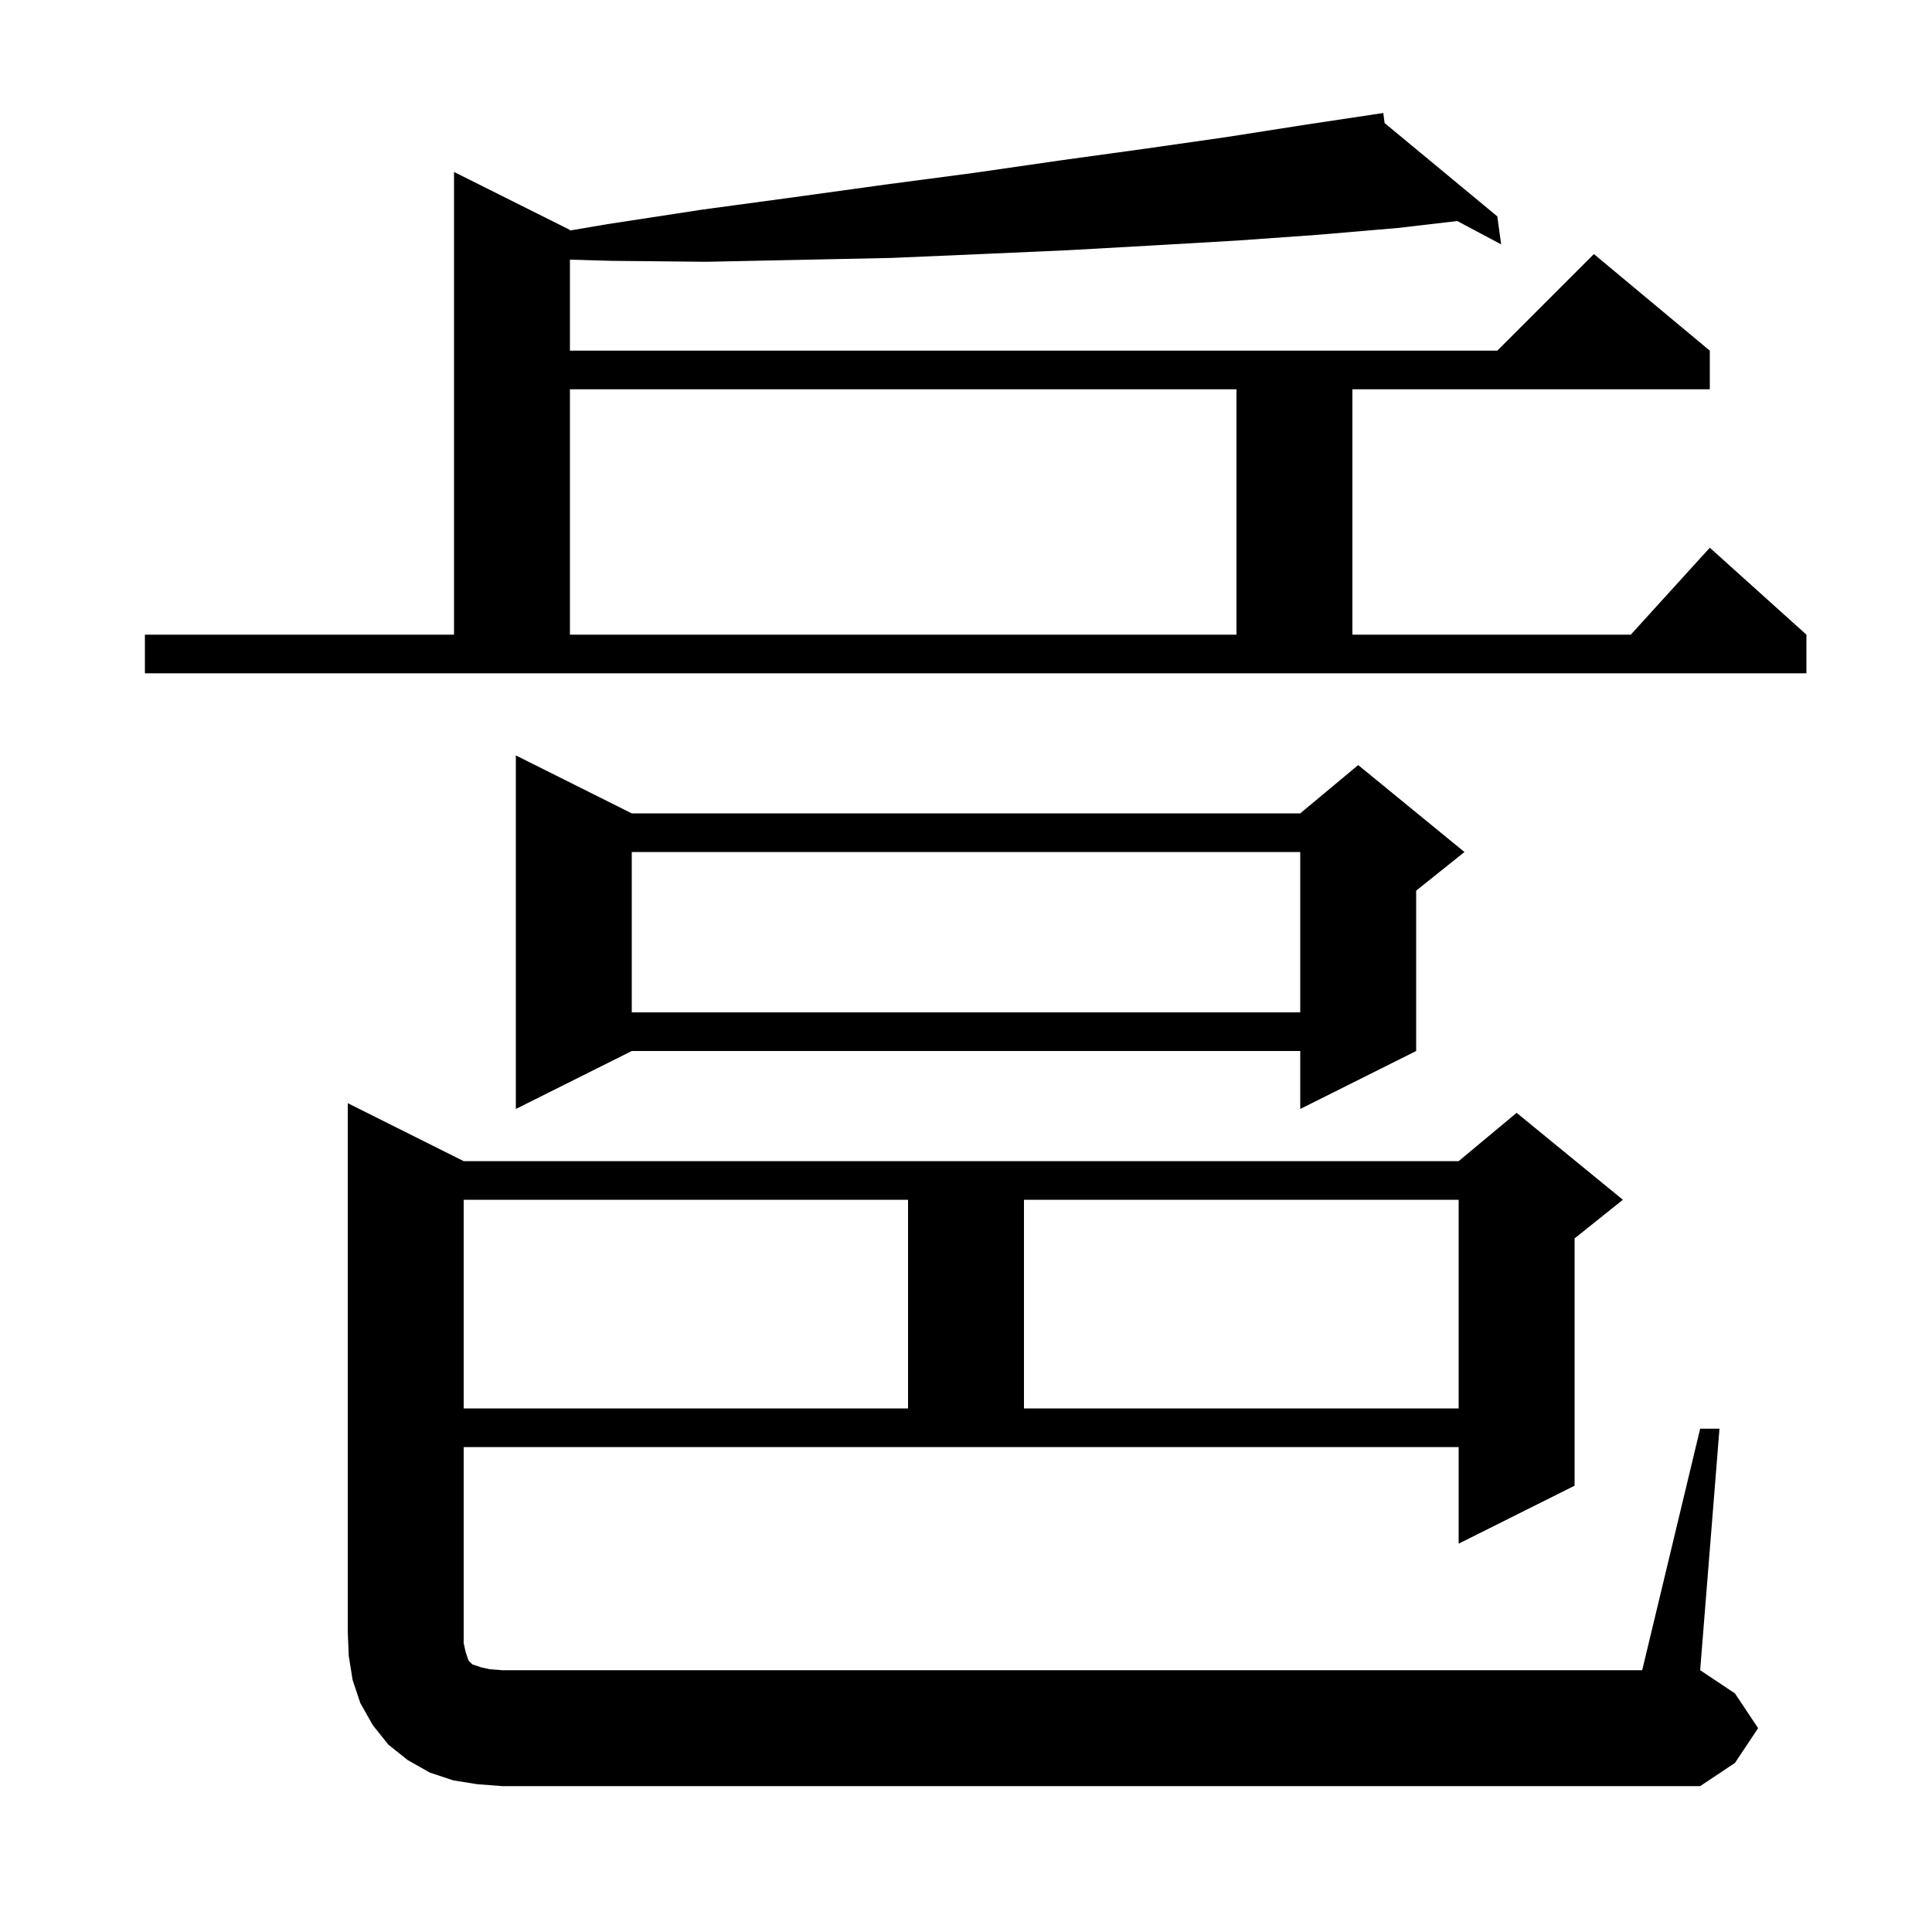 <svg xmlns="http://www.w3.org/2000/svg" xmlns:xlink="http://www.w3.org/1999/xlink" version="1.1" baseProfile="full" viewBox="0 0 200 200" width="200" height="200">
<g fill="black">
<path d="M 176.0 147.9 L 178.0 147.9 L 176.0 172.9 L 179.6 175.3 L 182.0 178.9 L 179.6 182.5 L 176.0 184.9 L 52.0 184.9 L 49.4 184.7 L 46.9 184.3 L 44.5 183.5 L 42.2 182.2 L 40.2 180.6 L 38.6 178.6 L 37.3 176.3 L 36.5 173.9 L 36.1 171.4 L 36.0 168.9 L 36.0 114.2 L 48.0 120.2 L 151.0 120.2 L 157.0 115.2 L 168.0 124.2 L 163.0 128.2 L 163.0 153.8 L 151.0 159.8 L 151.0 149.8 L 48.0 149.8 L 48.0 170.1 L 48.2 171.0 L 48.5 171.9 L 48.9 172.3 L 49.8 172.6 L 50.7 172.8 L 52.0 172.9 L 170.0 172.9 Z M 48.0 124.2 L 48.0 145.8 L 94.0 145.8 L 94.0 124.2 Z M 106.0 124.2 L 106.0 145.8 L 151.0 145.8 L 151.0 124.2 Z M 65.4 84.2 L 134.6 84.2 L 140.6 79.2 L 151.6 88.2 L 146.6 92.2 L 146.6 108.8 L 134.6 114.8 L 134.6 108.8 L 65.4 108.8 L 53.4 114.8 L 53.4 78.2 Z M 65.4 88.2 L 65.4 104.8 L 134.6 104.8 L 134.6 88.2 Z M 15.0 65.7 L 47.0 65.7 L 47.0 17.8 L 59.0 23.8 L 59.0 23.863 L 62.9 23.2 L 72.7 21.7 L 82.3 20.4 L 91.7 19.1 L 100.8 17.9 L 109.8 16.6 L 118.5 15.4 L 126.9 14.2 L 135.2 12.9 L 142.21 11.848 L 142.2 11.8 L 142.251 11.842 L 143.2 11.7 L 143.331 12.736 L 155.0 22.4 L 155.4 25.3 L 150.86 22.882 L 144.7 23.6 L 136.5 24.3 L 128.1 24.9 L 119.5 25.4 L 110.6 25.9 L 101.6 26.3 L 92.3 26.7 L 82.8 26.9 L 73.1 27.1 L 63.2 27.0 L 59.0 26.876 L 59.0 36.3 L 155.0 36.3 L 165.0 26.3 L 177.0 36.3 L 177.0 40.3 L 140.0 40.3 L 140.0 65.7 L 168.818 65.7 L 177.0 56.7 L 187.0 65.7 L 187.0 69.7 L 15.0 69.7 Z M 59.0 40.3 L 59.0 65.7 L 128.0 65.7 L 128.0 40.3 Z " />
</g>
</svg>
